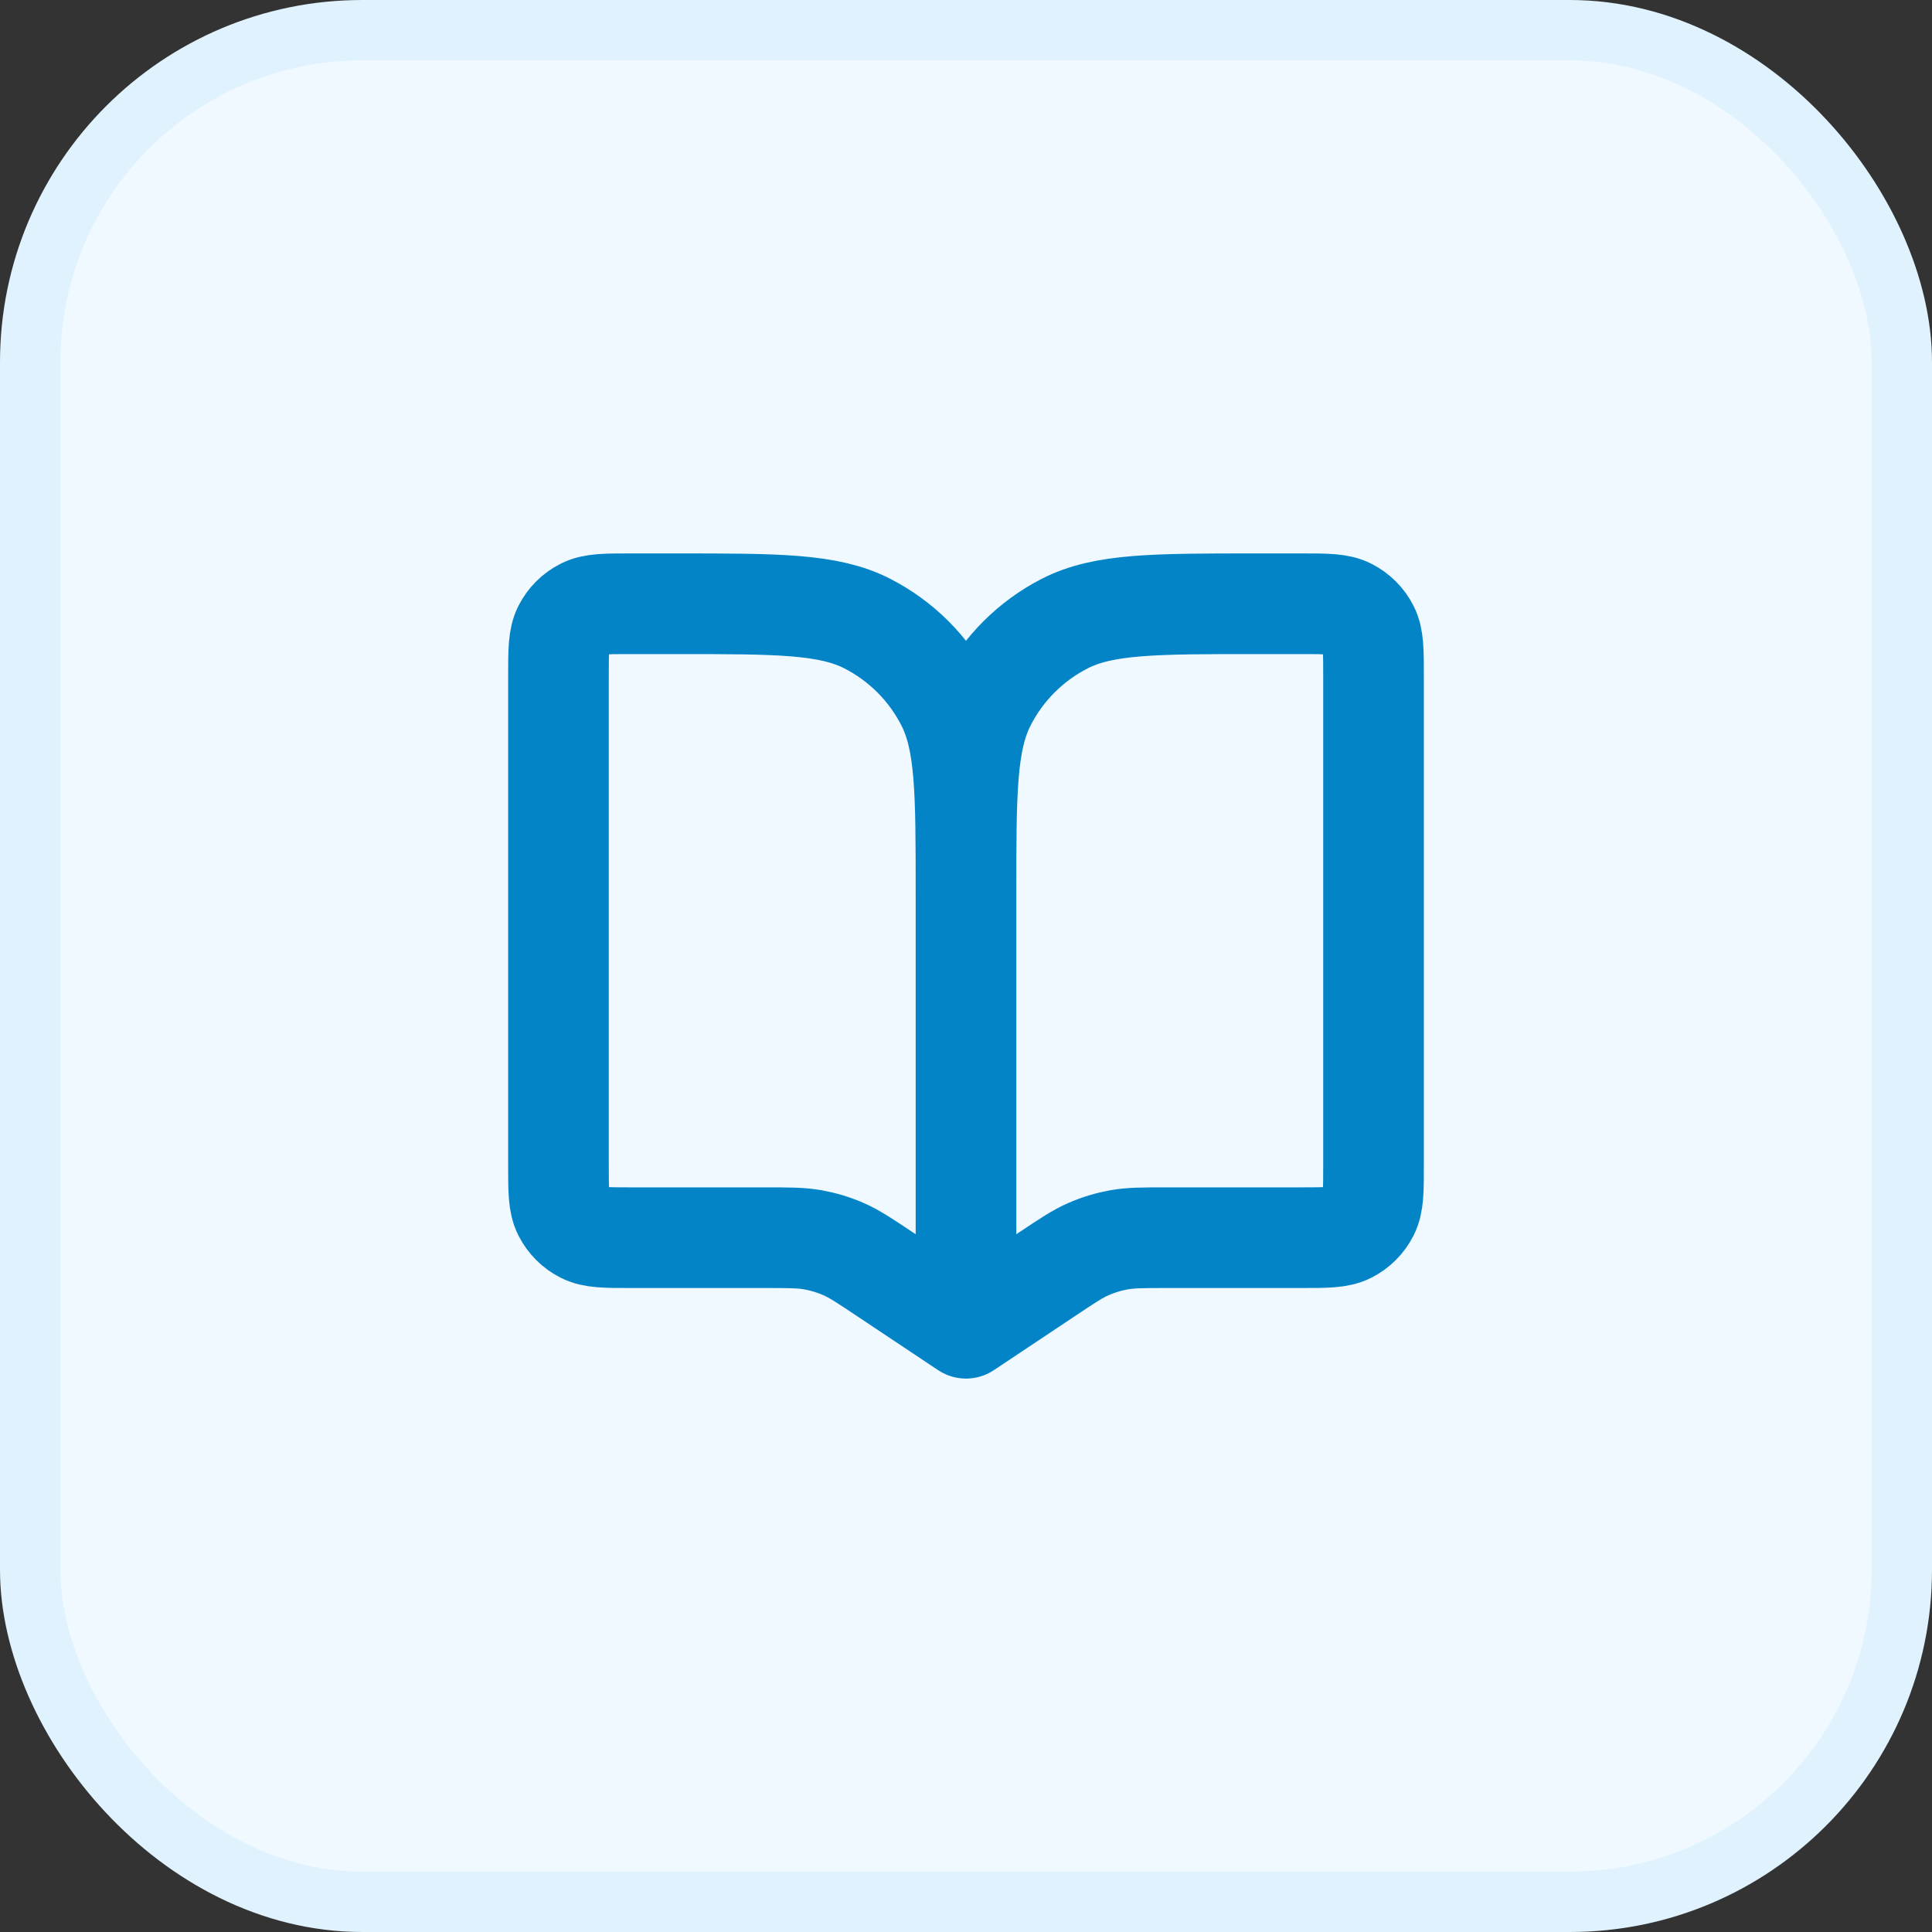 <svg xmlns="http://www.w3.org/2000/svg" width="32" height="32" viewBox="0 0 32 32" fill="none"><rect x="0" y="0" width="32" height="32" fill="#333333" stroke="none"/><rect x="0.5" y="0.5" width="31" height="31" rx="5.5" fill="#F0F9FF"></rect><rect x="0.5" y="0.5" width="31" height="31" rx="5.5" stroke="#E0F2FE"></rect><path d="M16 14.8V22M16 14.8C16 13.12 16 12.28 15.673 11.638C15.385 11.073 14.926 10.615 14.362 10.327C13.72 10 12.88 10 11.2 10H10.45C10.03 10 9.82 10 9.66 10.082C9.518 10.154 9.404 10.268 9.332 10.409C9.25 10.57 9.25 10.78 9.25 11.2V19.3C9.25 19.72 9.25 19.93 9.332 20.09C9.404 20.232 9.518 20.346 9.66 20.418C9.82 20.5 10.03 20.5 10.45 20.5H12.66C13.065 20.5 13.268 20.5 13.464 20.535C13.637 20.566 13.807 20.617 13.969 20.688C14.151 20.767 14.32 20.88 14.657 21.105L16 22M16 14.8C16 13.12 16 12.28 16.327 11.638C16.615 11.073 17.074 10.615 17.638 10.327C18.28 10 19.12 10 20.8 10H21.55C21.97 10 22.18 10 22.34 10.082C22.482 10.154 22.596 10.268 22.668 10.409C22.75 10.57 22.75 10.78 22.75 11.2V19.3C22.75 19.72 22.75 19.93 22.668 20.09C22.596 20.232 22.482 20.346 22.34 20.418C22.18 20.5 21.97 20.5 21.55 20.5H19.34C18.935 20.5 18.732 20.5 18.536 20.535C18.363 20.566 18.193 20.617 18.031 20.688C17.849 20.767 17.68 20.88 17.343 21.105L16 22" stroke="#0284C7" stroke-width="1.667" stroke-linecap="round" stroke-linejoin="round"></path></svg>